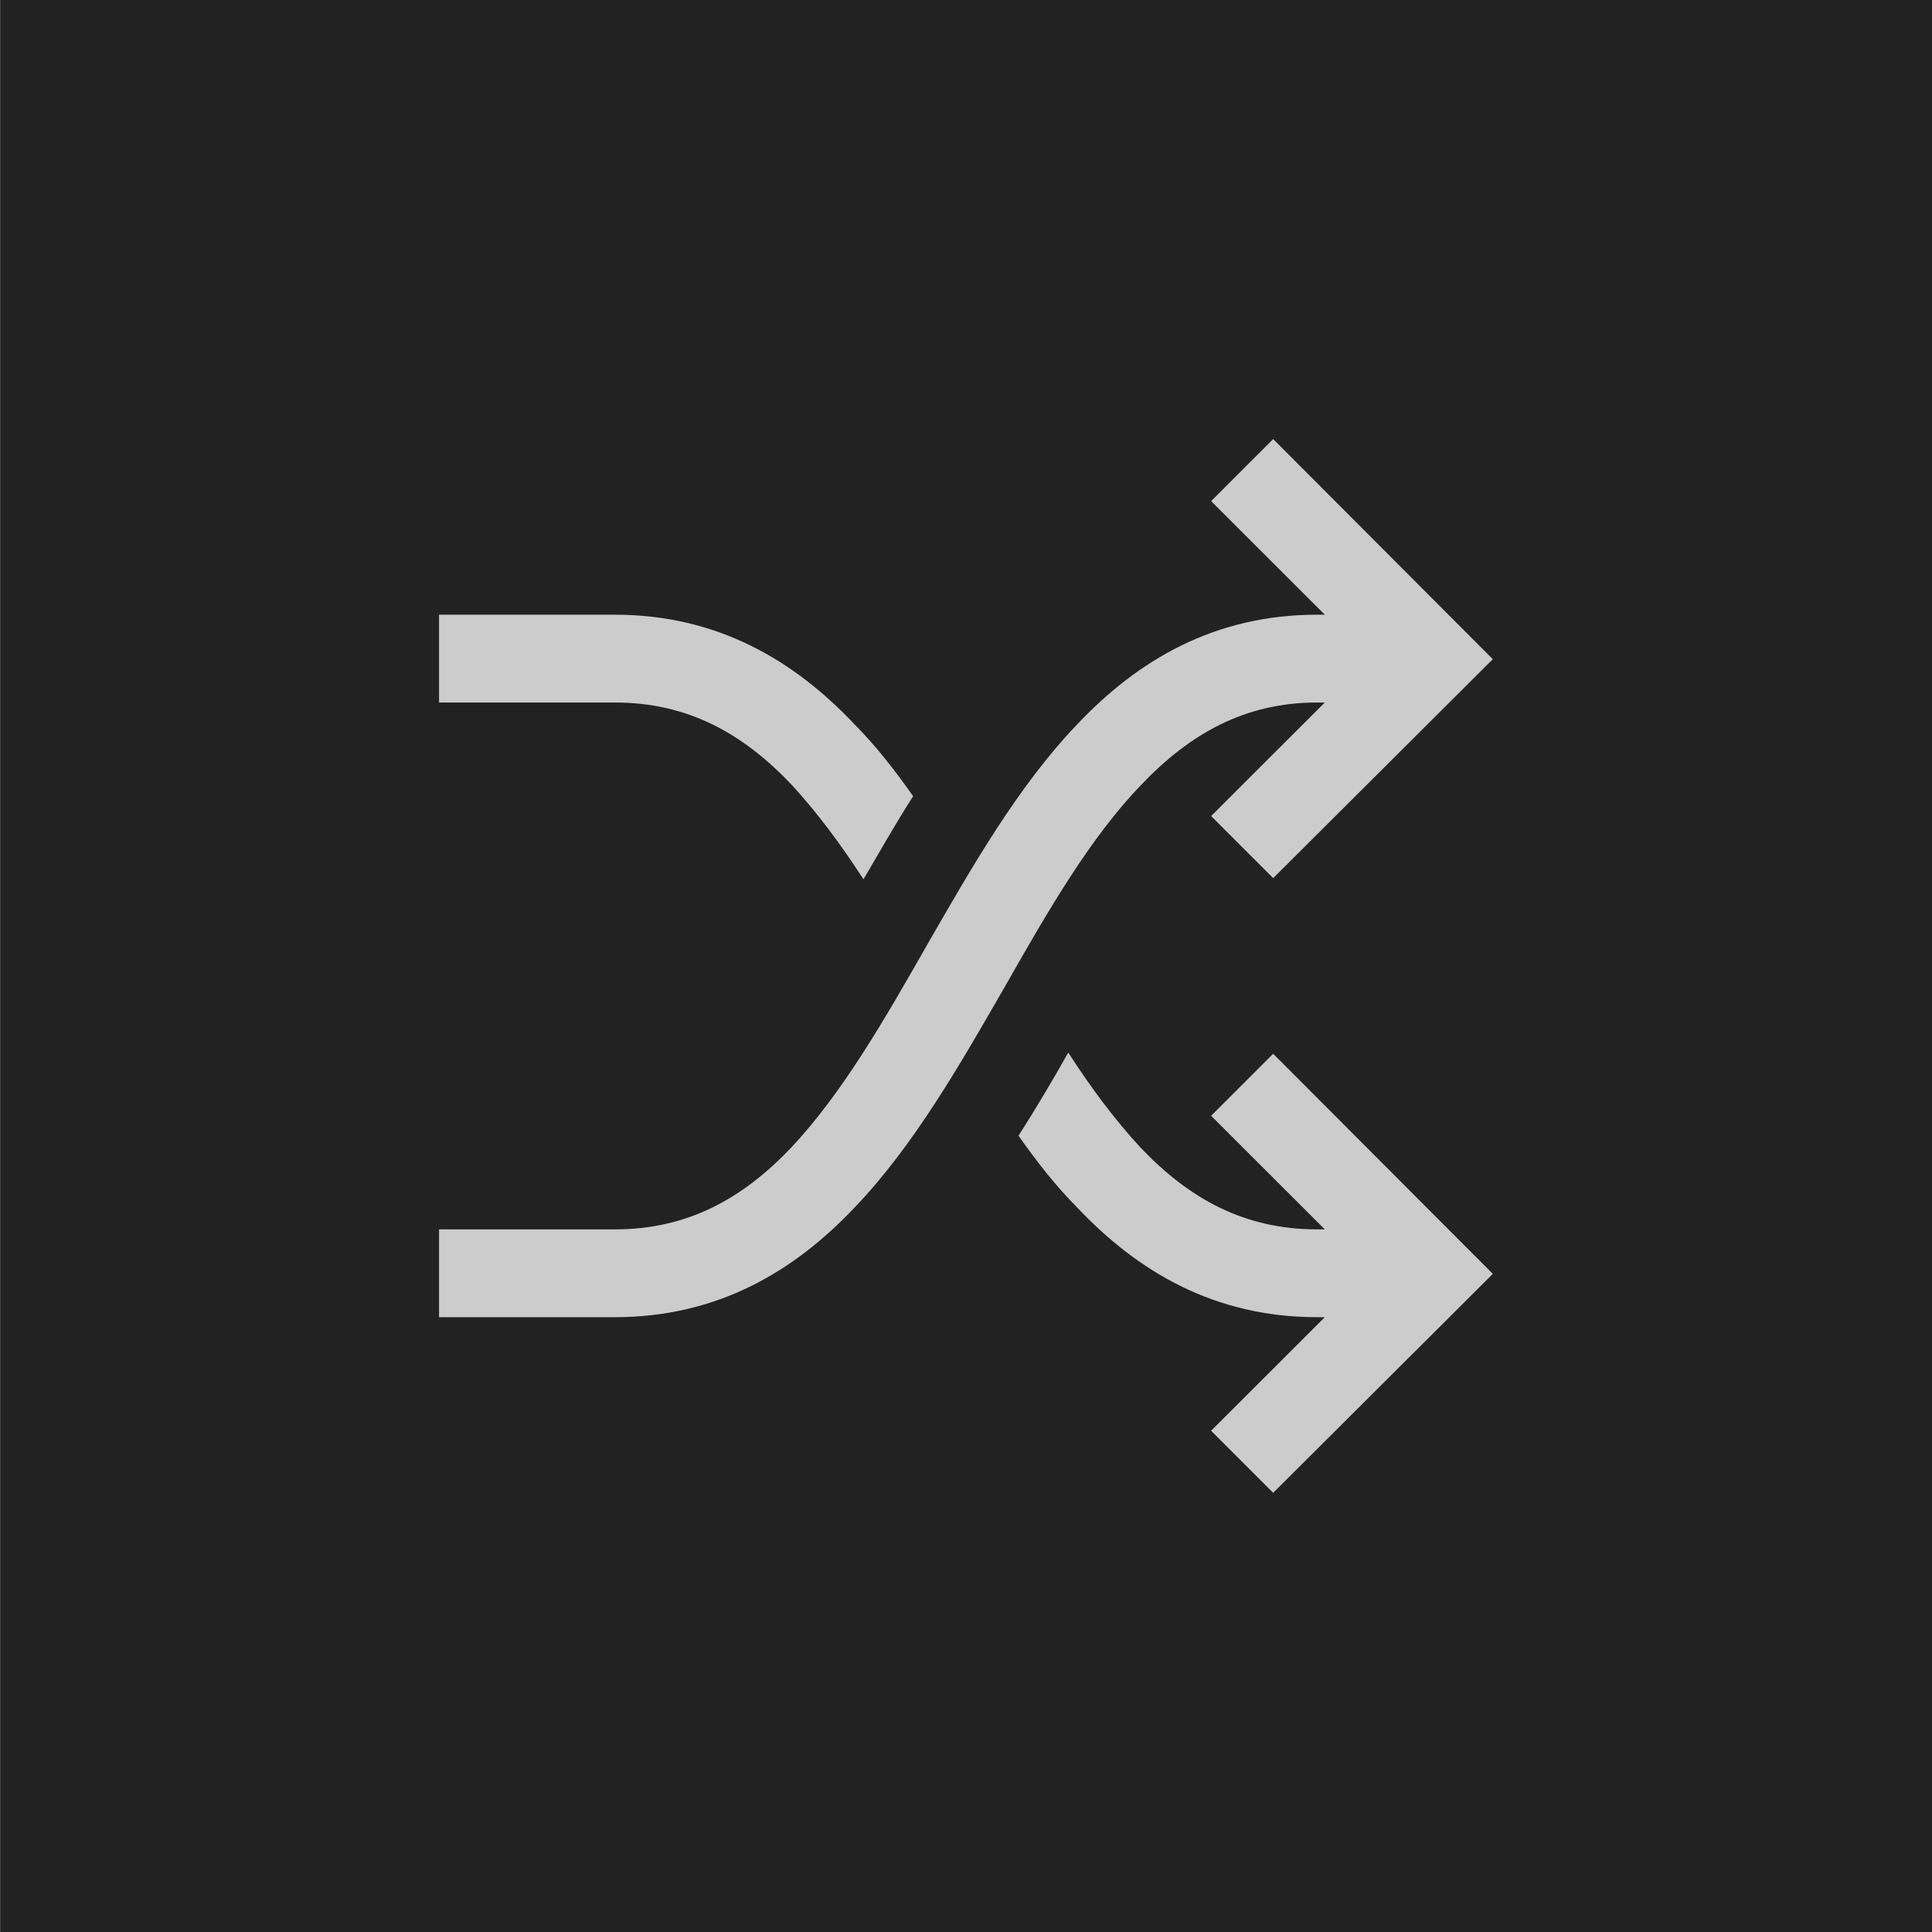 <?xml version="1.0" encoding="utf-8"?>
<!DOCTYPE svg PUBLIC "-//W3C//DTD SVG 1.1//EN" "http://www.w3.org/Graphics/SVG/1.1/DTD/svg11.dtd">
<!--Generator: Xara Designer (www.xara.com), SVG filter version: 6.7.0.0-->
<svg fill="none" fill-rule="evenodd" stroke="black" stroke-width="0.501" stroke-linejoin="bevel" stroke-miterlimit="10" font-family="Times New Roman" font-size="16" style="font-variant-ligatures:none" xmlns:xlink="http://www.w3.org/1999/xlink" xmlns="http://www.w3.org/2000/svg" version="1.1" overflow="visible" width="16.501pt" height="16.501pt" viewBox="230.713 -1395.63 16.501 16.501">
    <defs>
    </defs>
    <g id="Layer 1" transform="scale(1 -1)">
        <rect x="230.714" y="1379.129" width="16.501" height="16.501" stroke="none" fill="#222222" stroke-width="0.066" stroke-linejoin="miter" stroke-linecap="round" />
        <path d="M 241.587,1382.88 L 241.057,1383.41 L 242.028,1384.38 L 241.963,1384.38 L 241.963,1384.38 C 241.084,1384.38 240.429,1384.77 239.91,1385.32 C 239.731,1385.5 239.567,1385.71 239.412,1385.93 C 239.566,1386.17 239.707,1386.41 239.837,1386.64 C 240.031,1386.34 240.231,1386.07 240.453,1385.83 C 240.871,1385.39 241.341,1385.13 241.963,1385.13 L 242.028,1385.13 L 241.057,1386.1 L 241.587,1386.63 L 243.463,1384.75 L 241.587,1382.88 Z M 234.463,1384.38 L 234.463,1385.13 L 235.963,1385.13 C 236.584,1385.13 237.054,1385.39 237.472,1385.83 C 237.903,1386.29 238.256,1386.9 238.637,1387.57 C 239.006,1388.21 239.403,1388.91 239.91,1389.44 C 240.429,1389.99 241.084,1390.38 241.963,1390.38 L 242.028,1390.38 L 241.057,1391.35 L 241.587,1391.88 L 243.463,1390 L 241.587,1388.13 L 241.057,1388.66 L 242.028,1389.63 L 241.963,1389.63 L 241.963,1389.63 C 241.341,1389.63 240.871,1389.36 240.453,1388.92 C 240.022,1388.47 239.669,1387.86 239.288,1387.19 C 238.919,1386.55 238.522,1385.85 238.015,1385.32 C 237.496,1384.77 236.841,1384.38 235.963,1384.38 L 234.463,1384.38 Z M 237.472,1388.93 C 237.054,1389.37 236.584,1389.63 235.963,1389.63 L 234.463,1389.63 L 234.463,1390.38 L 235.963,1390.38 C 236.841,1390.38 237.496,1389.99 238.015,1389.44 C 238.193,1389.26 238.357,1389.05 238.512,1388.83 C 238.358,1388.59 238.218,1388.34 238.088,1388.12 C 237.893,1388.42 237.693,1388.69 237.472,1388.93 Z" stroke="none" fill="#cccccc" stroke-width="0.25" stroke-linejoin="miter" marker-start="none" marker-end="none" />
    </g>
</svg>
